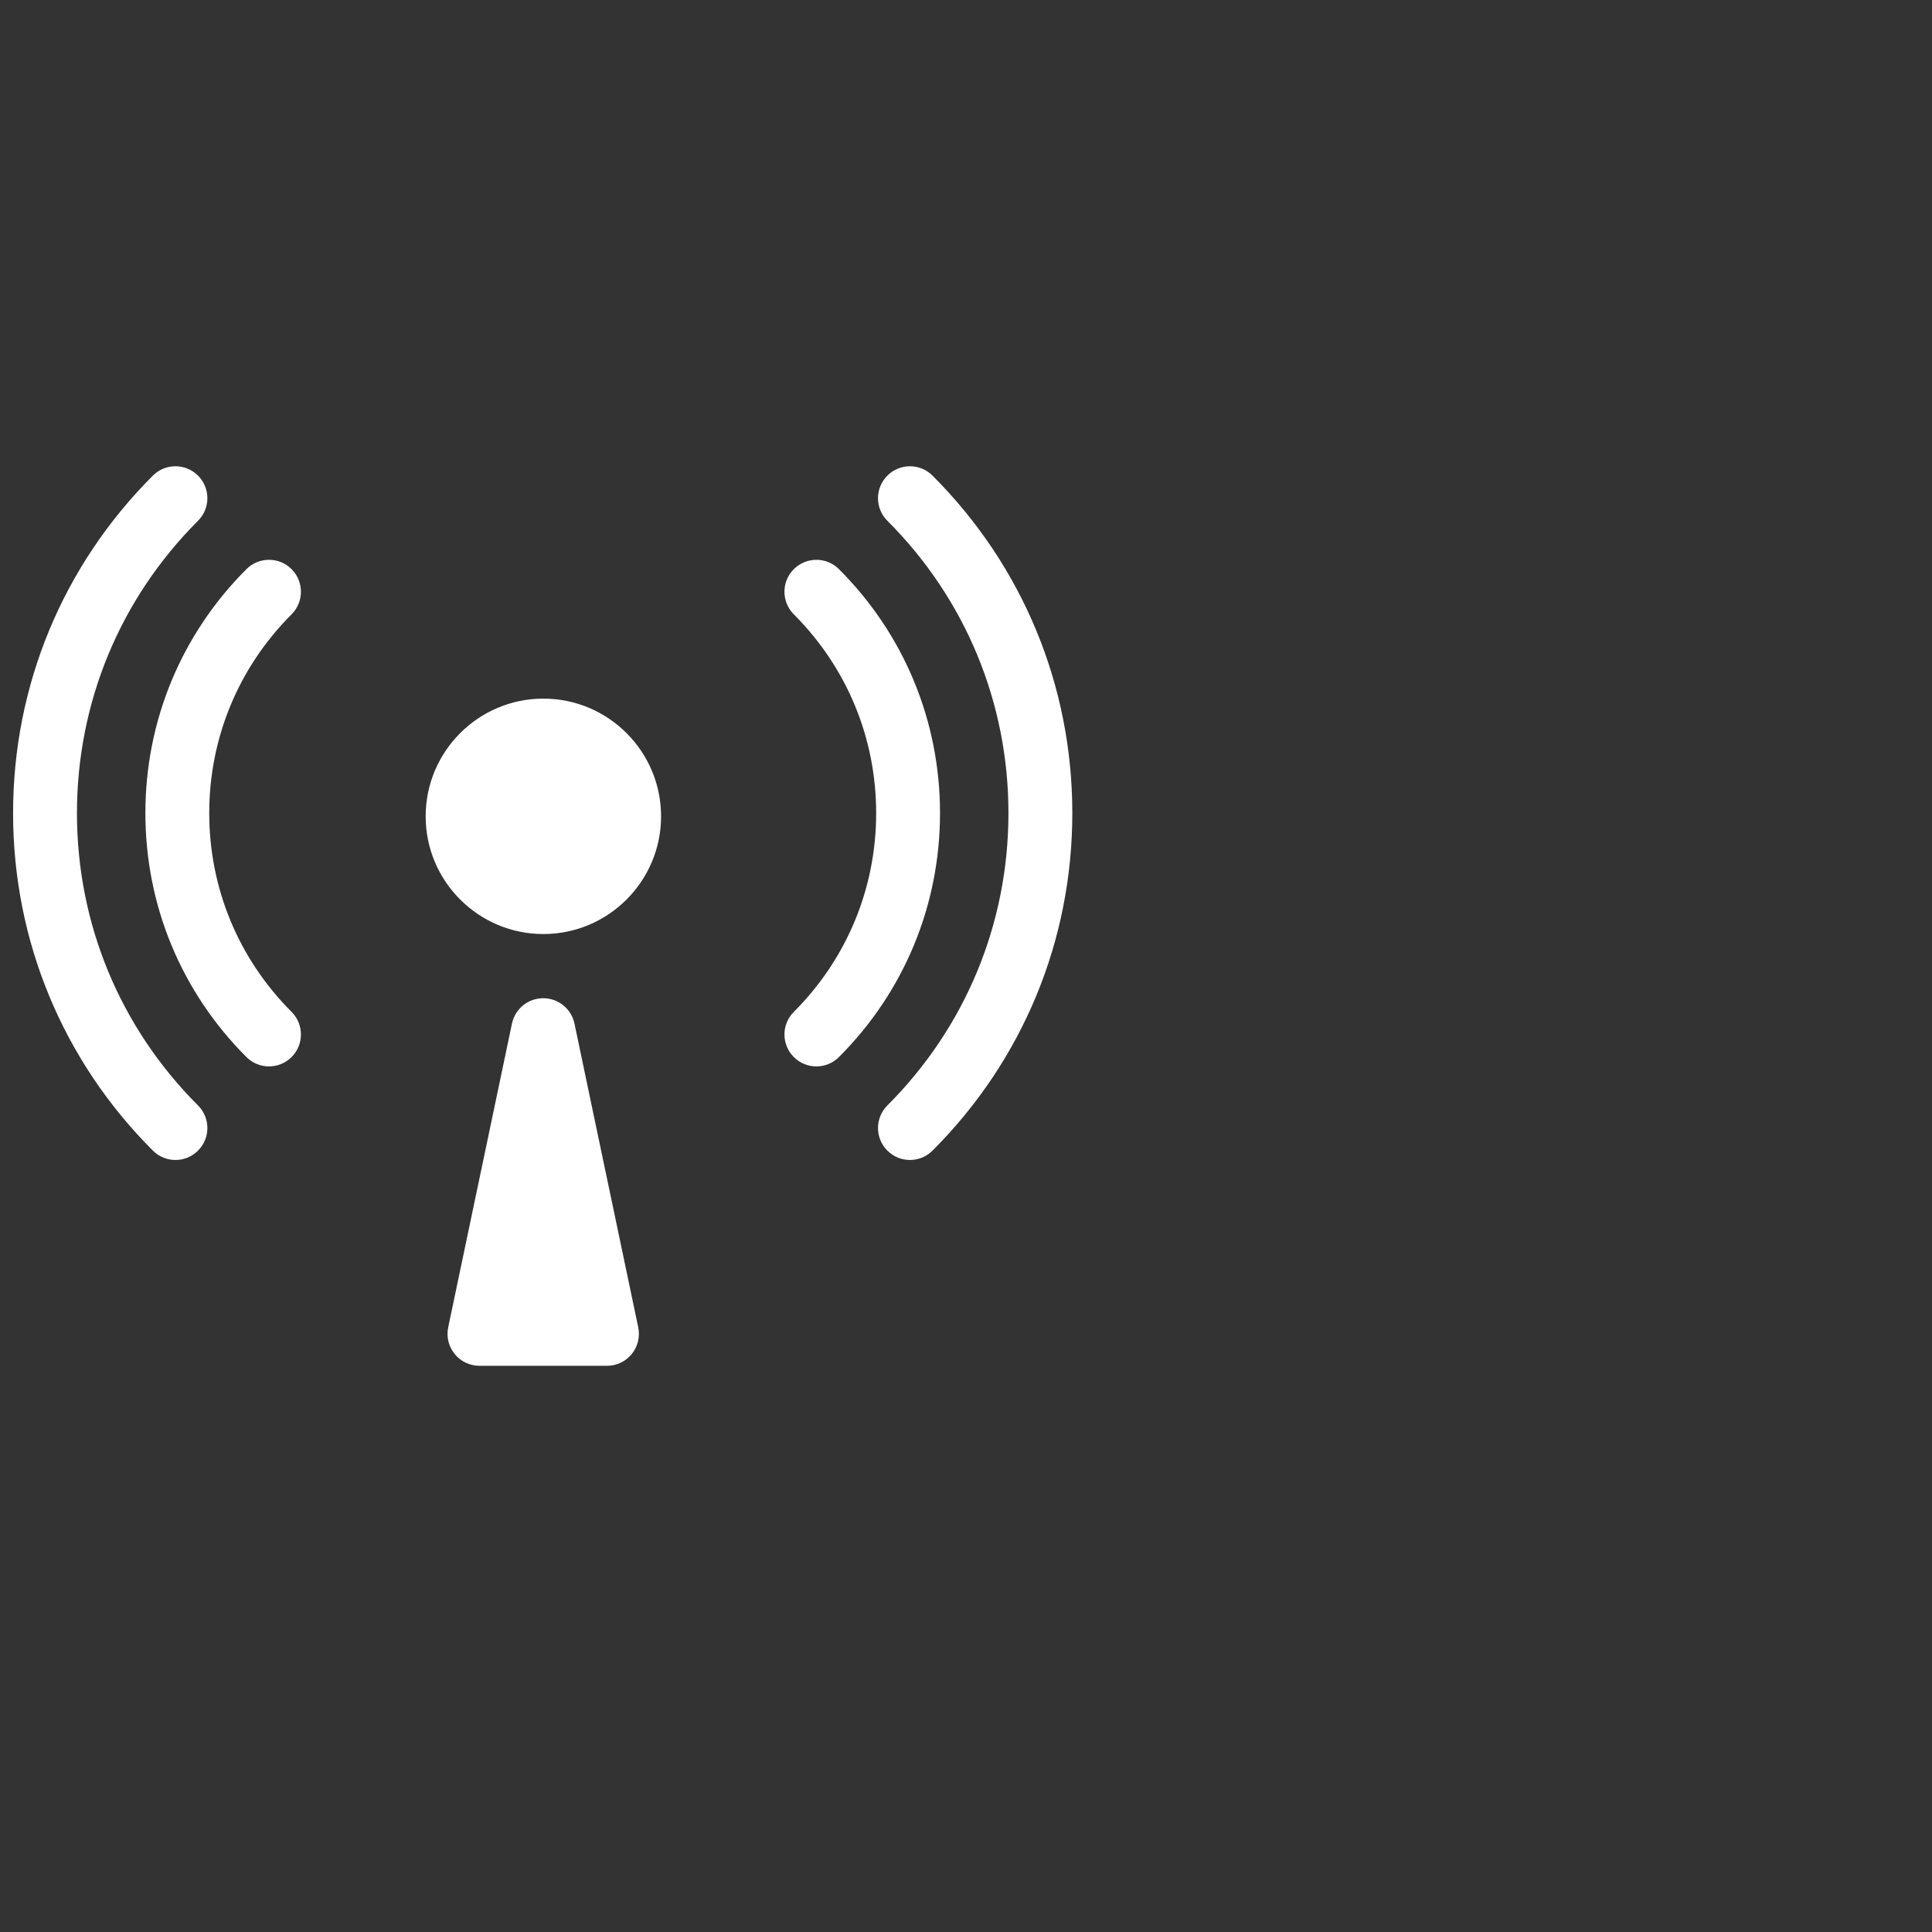 <?xml version="1.0" encoding="UTF-8"?>
<svg width="100px" height="100px" viewBox="0 0 100 100" version="1.1" xmlns="http://www.w3.org/2000/svg" xmlns:xlink="http://www.w3.org/1999/xlink">
    <rect x="0" y="0" width="100" height="100" fill="#333333" stroke="none"/>
    <!-- Generator: Sketch 52.4 (67378) - http://www.bohemiancoding.com/sketch -->
    <title>5</title>
    <desc>Created with Sketch.</desc>
    <g id="5" stroke="none" stroke-width="1" fill="none" fill-rule="evenodd">
        <rect id="Rectangle" x="-21.497" y="-2.173" width="99.174" height="99.174"></rect>
        <path d="M31.416,70.694 L24.817,70.694 C24.319,70.694 23.848,70.47 23.534,70.083 C23.22,69.697 23.097,69.189 23.199,68.702 L26.499,52.981 C26.66,52.216 27.335,51.668 28.117,51.668 C28.899,51.668 29.574,52.216 29.735,52.982 L33.035,68.702 C33.136,69.189 33.014,69.697 32.7,70.083 C32.386,70.47 31.915,70.694 31.416,70.694 Z M9.081,60.04 C8.658,60.04 8.235,59.879 7.912,59.555 C3.246,54.89 0.677,48.686 0.677,42.087 C0.677,35.488 3.246,29.284 7.912,24.618 C8.557,23.972 9.605,23.972 10.249,24.618 C10.573,24.941 10.734,25.364 10.734,25.787 C10.734,26.209 10.573,26.633 10.249,26.955 C6.208,30.997 3.983,36.37 3.983,42.087 C3.983,47.803 6.208,53.177 10.249,57.218 C10.573,57.541 10.734,57.964 10.734,58.387 C10.734,58.81 10.573,59.232 10.249,59.555 C9.927,59.879 9.504,60.04 9.081,60.04 Z M47.098,60.04 C46.675,60.04 46.252,59.879 45.93,59.555 C45.607,59.232 45.445,58.81 45.445,58.387 C45.445,57.964 45.607,57.541 45.93,57.218 C49.972,53.176 52.197,47.803 52.197,42.087 C52.197,36.371 49.972,30.997 45.93,26.955 C45.607,26.633 45.445,26.209 45.445,25.787 C45.445,25.364 45.607,24.941 45.93,24.618 C46.574,23.972 47.622,23.972 48.267,24.618 C52.934,29.284 55.503,35.488 55.503,42.087 C55.503,48.686 52.934,54.89 48.267,59.555 C47.944,59.879 47.521,60.04 47.098,60.04 Z M13.923,55.197 C13.5,55.197 13.077,55.036 12.754,54.712 C9.382,51.34 7.525,46.856 7.525,42.086 C7.525,37.317 9.382,32.832 12.754,29.46 C13.399,28.814 14.447,28.814 15.092,29.46 C15.415,29.783 15.576,30.206 15.576,30.628 C15.576,31.051 15.415,31.474 15.092,31.798 C12.344,34.546 10.83,38.199 10.83,42.086 C10.83,45.973 12.344,49.627 15.092,52.375 C15.415,52.698 15.576,53.121 15.576,53.544 C15.576,53.967 15.415,54.39 15.092,54.712 C14.769,55.036 14.346,55.197 13.923,55.197 Z M42.256,55.197 C41.833,55.197 41.41,55.036 41.088,54.712 C40.764,54.39 40.603,53.967 40.603,53.544 C40.603,53.121 40.764,52.698 41.088,52.375 C43.835,49.627 45.35,45.973 45.35,42.086 C45.35,38.2 43.835,34.546 41.088,31.798 C40.764,31.474 40.603,31.051 40.603,30.628 C40.603,30.206 40.764,29.783 41.088,29.46 C41.732,28.814 42.78,28.814 43.425,29.46 C46.797,32.832 48.655,37.317 48.655,42.086 C48.655,46.855 46.797,51.34 43.425,54.712 C43.102,55.036 42.679,55.197 42.256,55.197 Z M28.125,48.346 C24.765,48.346 22.032,45.612 22.032,42.253 C22.032,38.893 24.765,36.16 28.125,36.16 C31.484,36.16 34.217,38.893 34.217,42.253 C34.217,45.612 31.484,48.346 28.125,48.346 Z" id="Shape" fill="#FFFFFF" fill-rule="nonzero"></path>
    </g>
</svg>